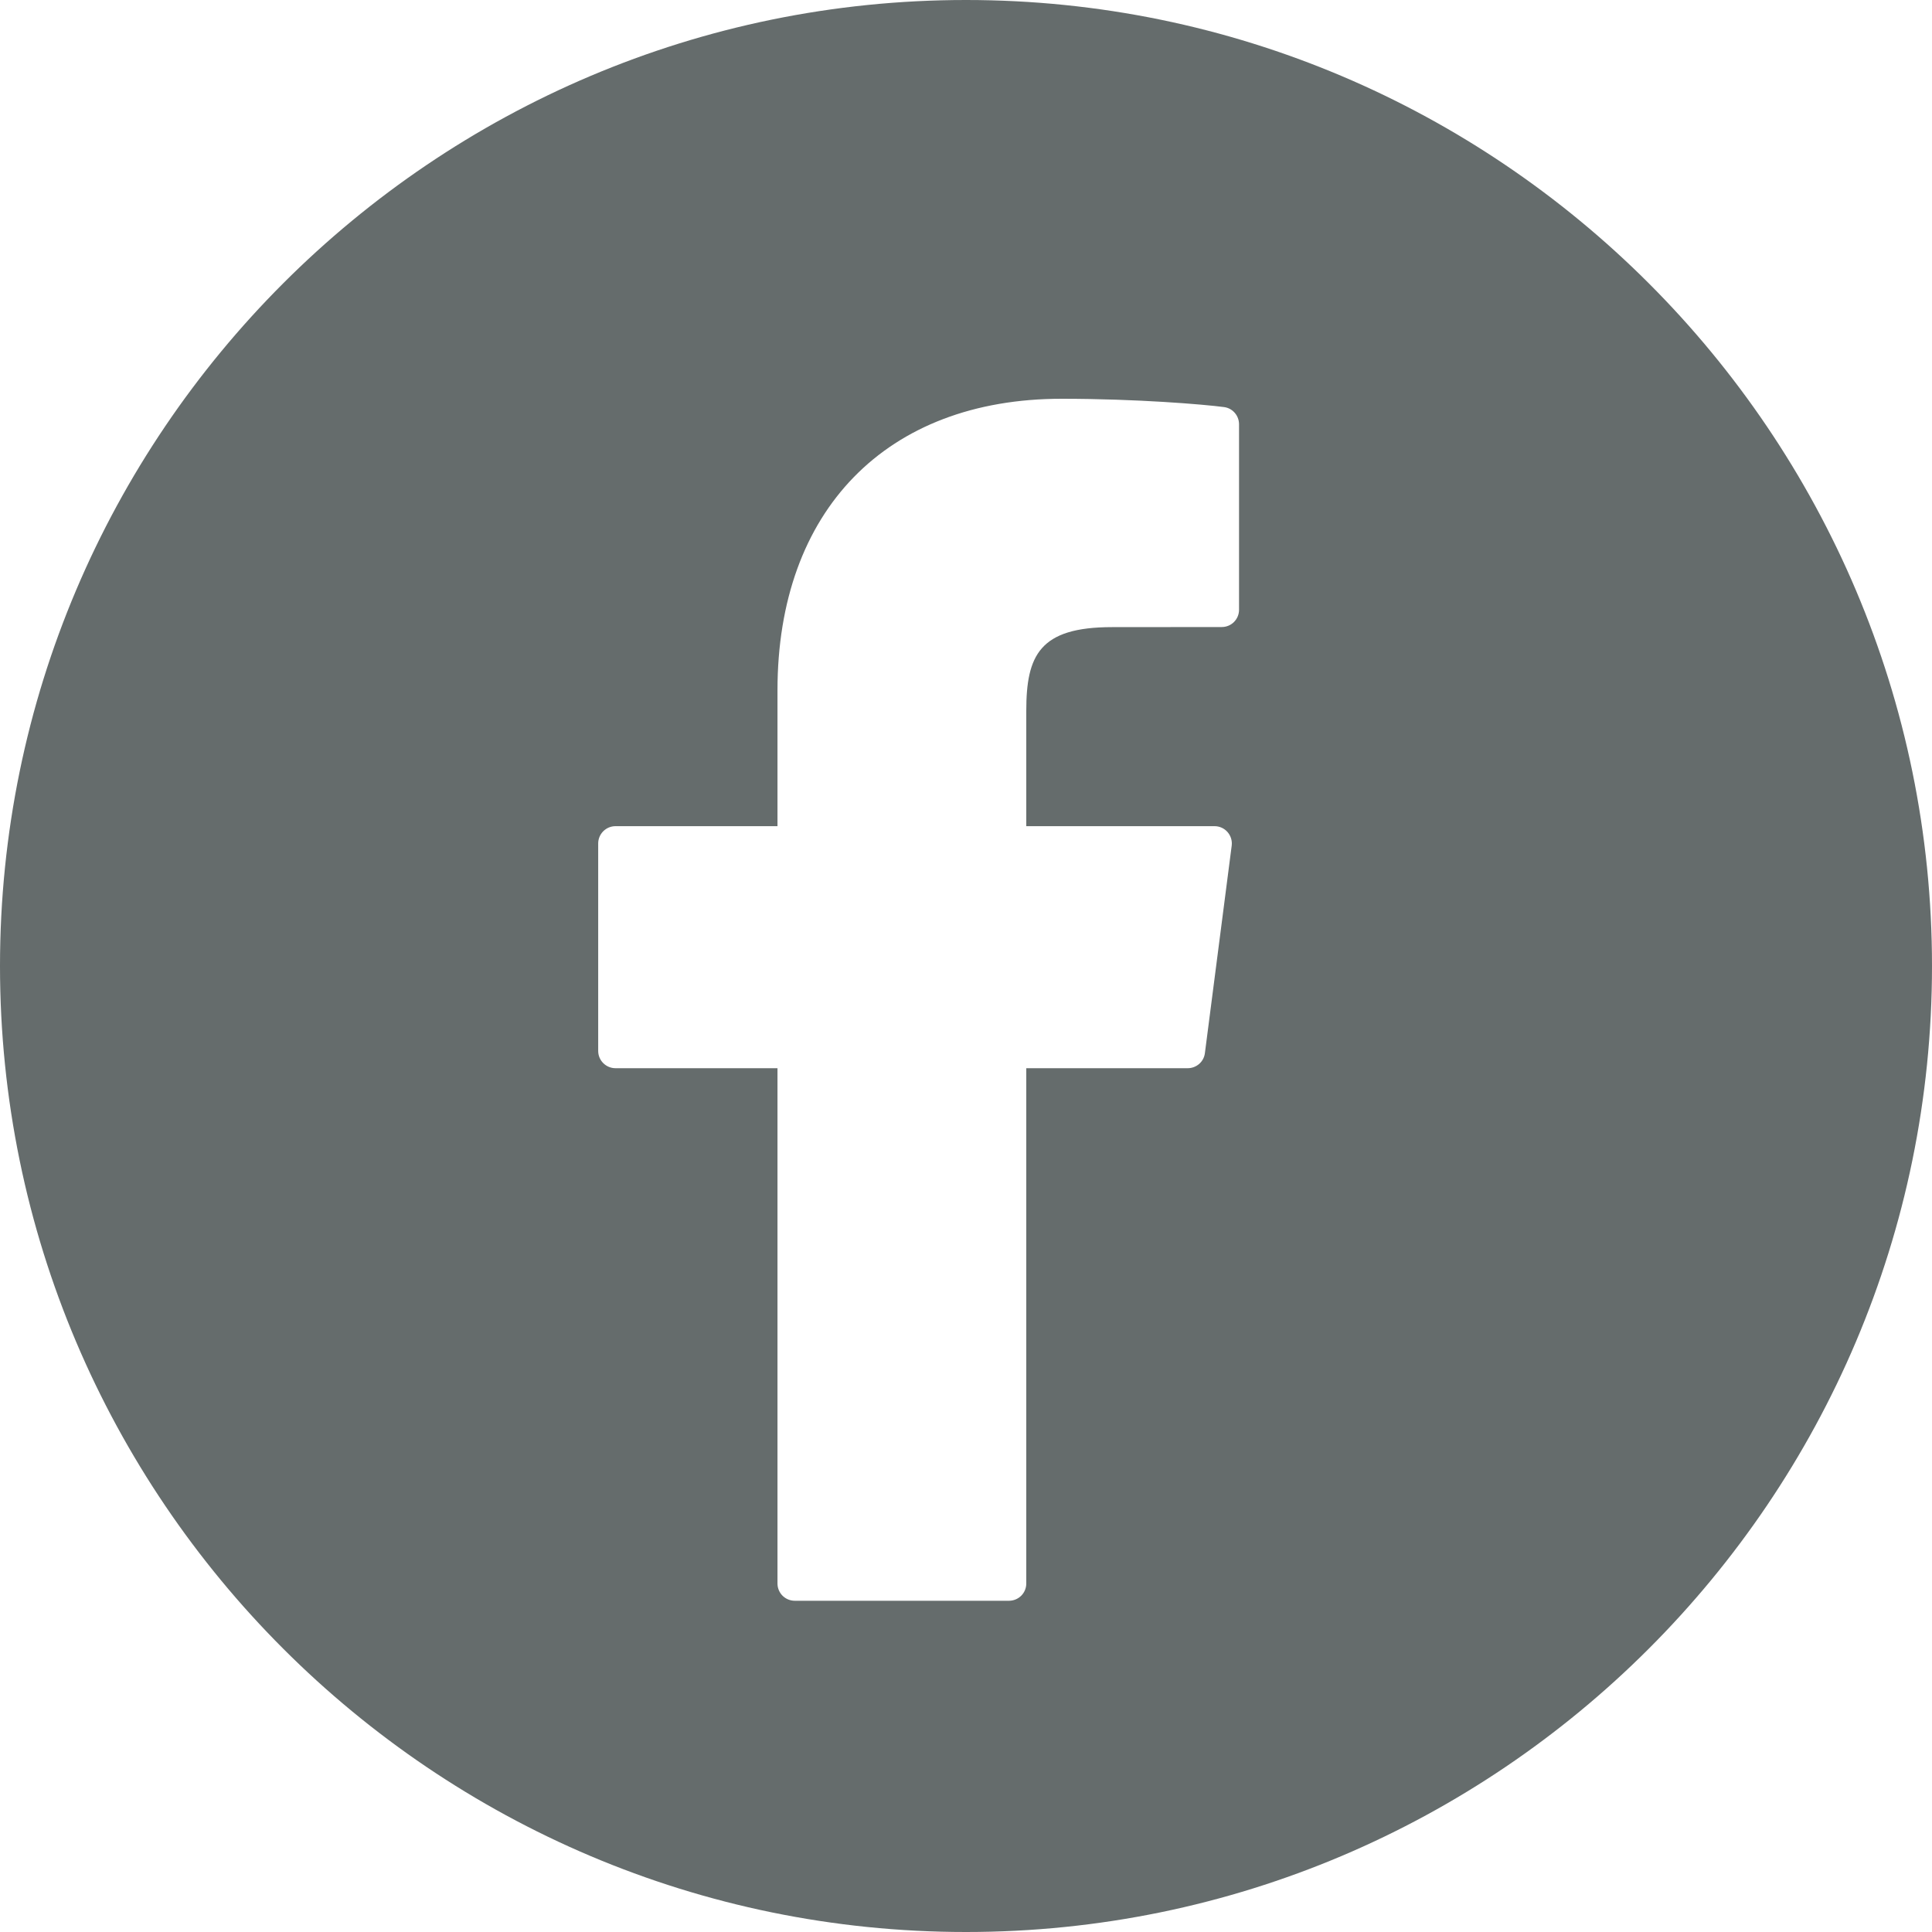 <svg width="40" height="40" viewBox="0 0 40 40" fill="none" xmlns="http://www.w3.org/2000/svg">
	<g clip-path="url(#clip0_224_2770)">
		<path
			d="M20 0C8.972 0 0 8.972 0 20C0 31.028 8.972 40 20 40C31.028 40 40 31.028 40 20C40 8.972 31.028 0 20 0ZM25.653 12.625C25.653 12.72 25.615 12.811 25.548 12.878C25.481 12.945 25.39 12.982 25.296 12.982L23.022 12.984C21.522 12.984 21.248 13.568 21.248 14.719V17.105H25.147C25.249 17.105 25.347 17.149 25.415 17.227C25.482 17.304 25.514 17.406 25.501 17.508L24.946 21.805C24.935 21.891 24.893 21.97 24.828 22.027C24.762 22.084 24.678 22.116 24.592 22.116H21.248V32.785C21.248 32.88 21.21 32.971 21.143 33.038C21.076 33.104 20.985 33.142 20.891 33.142H16.454C16.36 33.142 16.269 33.104 16.202 33.038C16.135 32.971 16.097 32.88 16.097 32.785V22.116H12.742C12.648 22.116 12.557 22.078 12.49 22.011C12.423 21.945 12.385 21.854 12.385 21.759V17.462C12.385 17.368 12.423 17.277 12.49 17.21C12.557 17.143 12.648 17.105 12.742 17.105H16.097V14.293C16.097 10.569 18.351 8.256 21.98 8.256C23.54 8.256 24.919 8.372 25.342 8.428C25.428 8.439 25.507 8.481 25.564 8.547C25.621 8.612 25.652 8.695 25.653 8.782V12.625Z"
			fill="#656C6C" />
	</g>
	<defs>
		<clipPath id="clip0_224_2770">
			<rect width="40" height="40" fill="white" />
		</clipPath>
	</defs>
</svg>